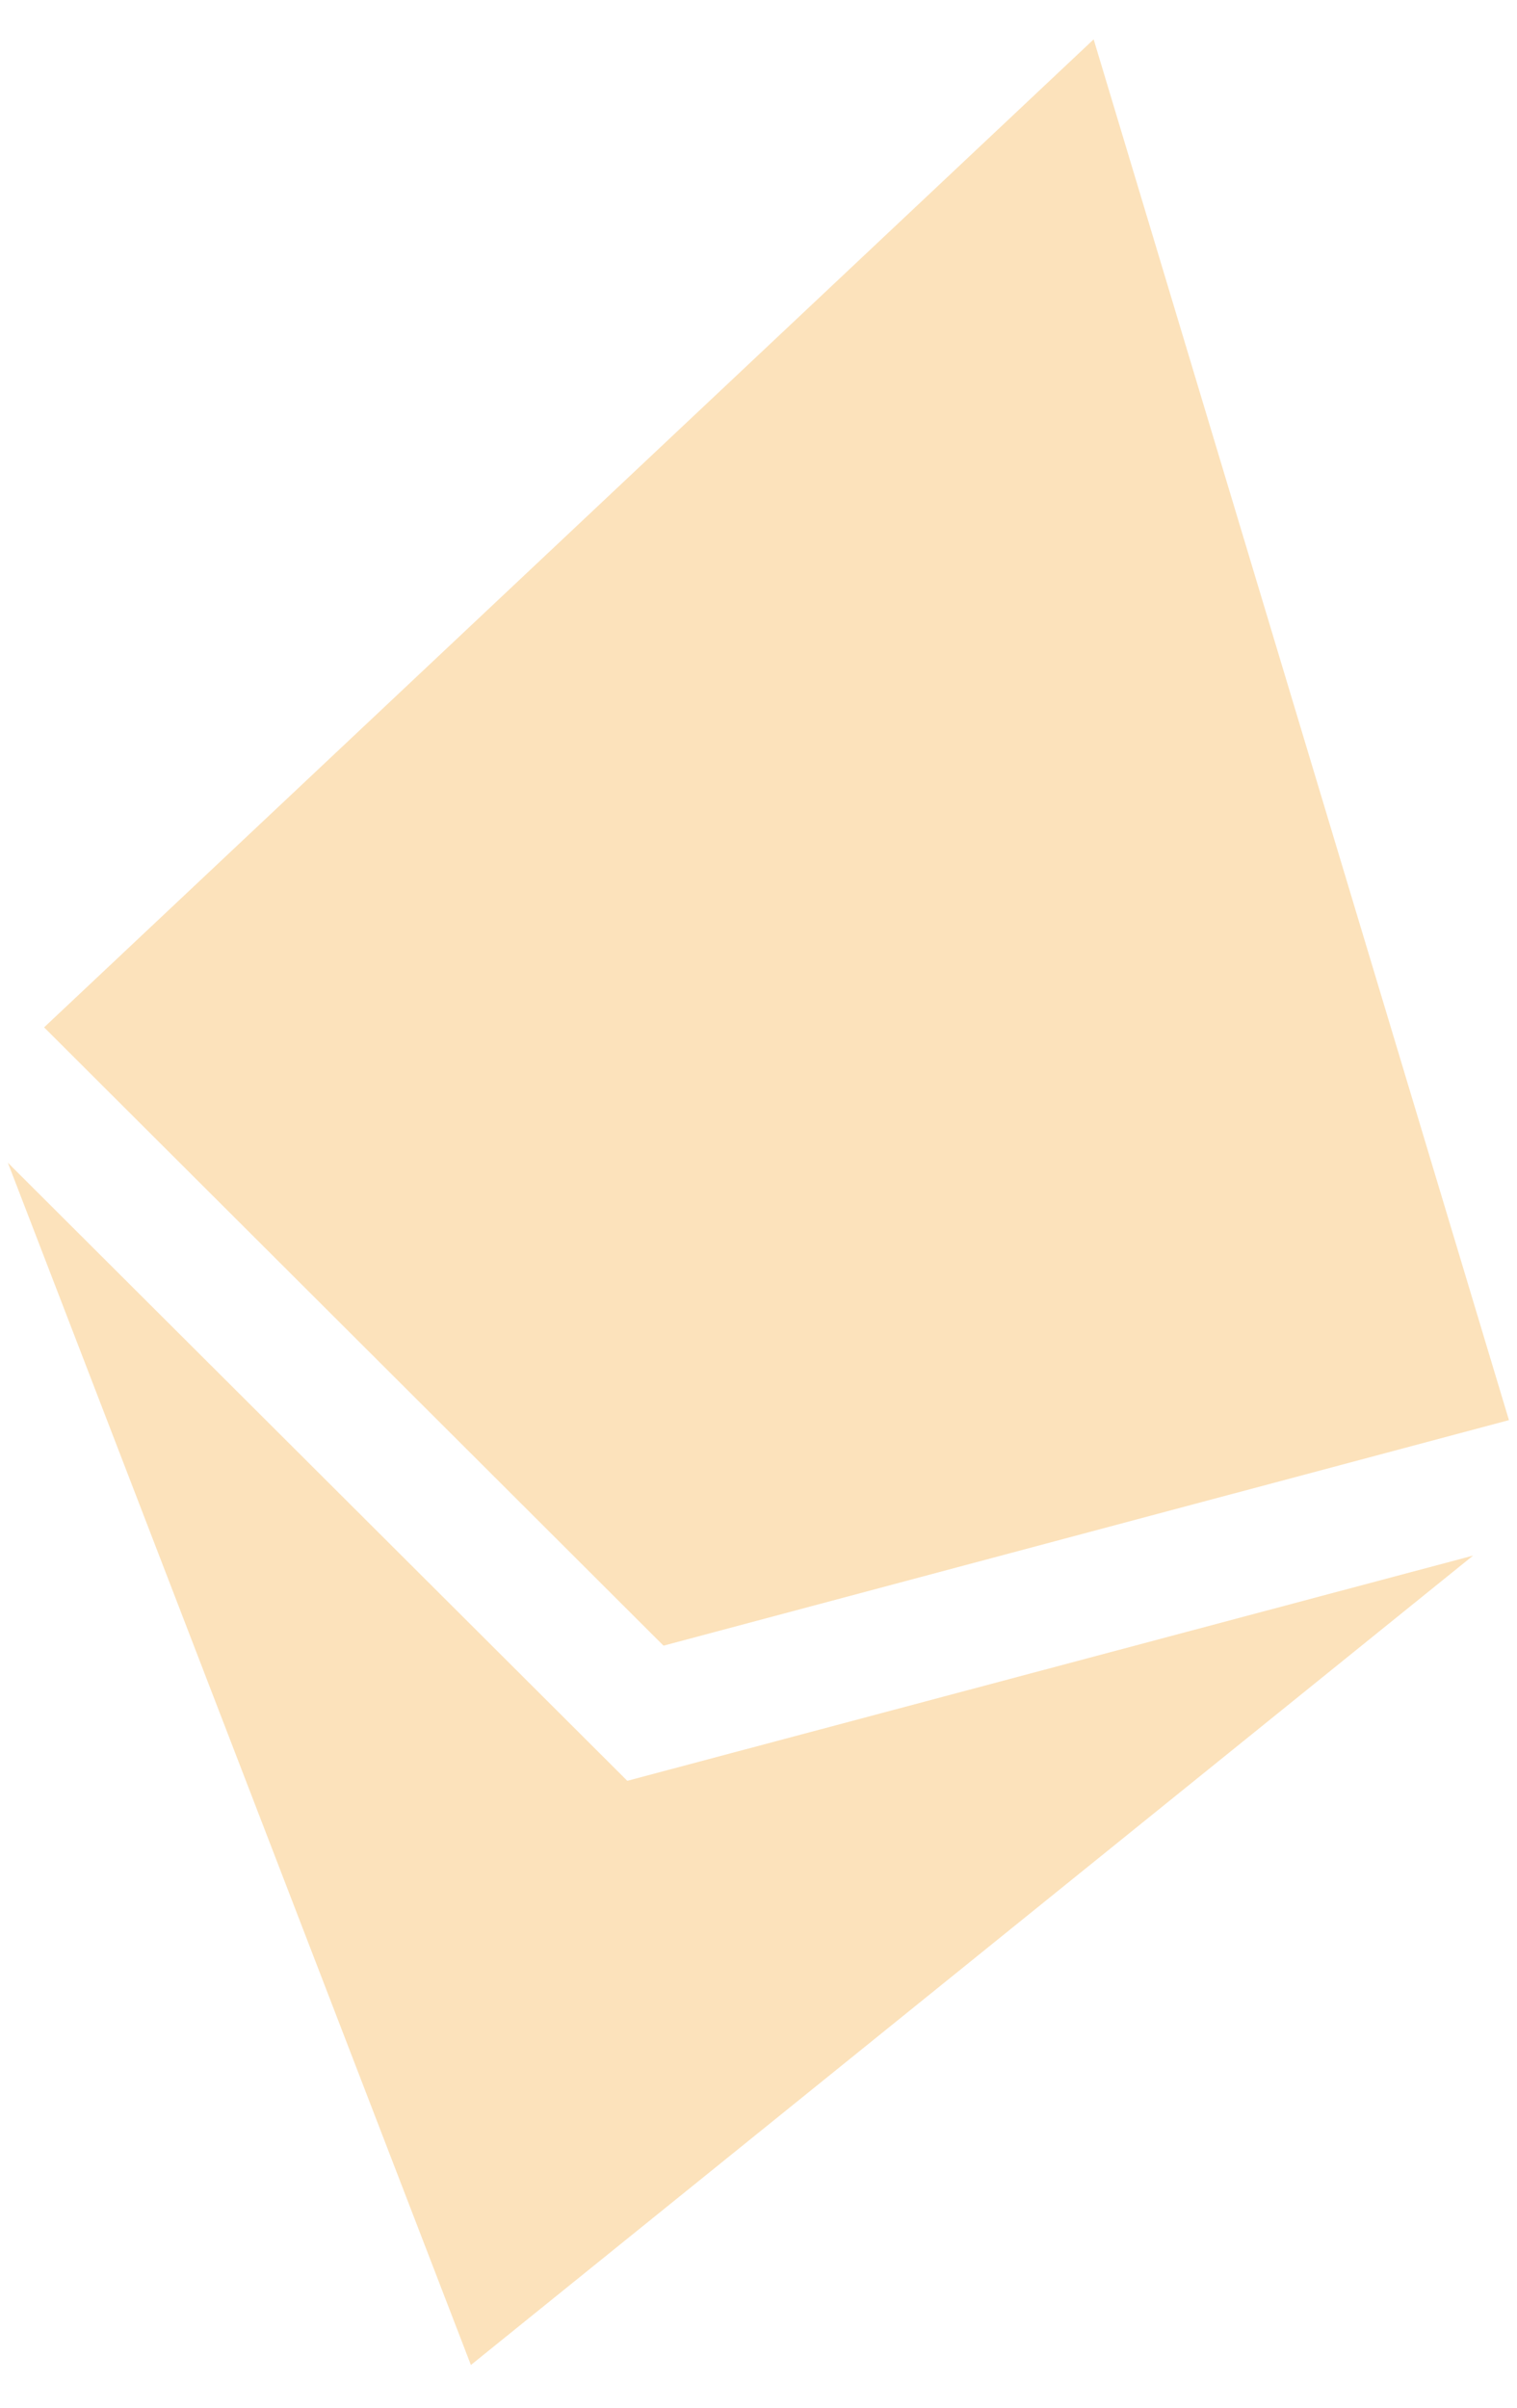<svg width="29" height="46" viewBox="0 0 29 46" fill="none" xmlns="http://www.w3.org/2000/svg">
<g opacity="0.3">
<path d="M12.684 31.441L0.843 19.628L20.907 0.752L28.846 27.132L12.684 31.441Z" fill="#F49F1C"/>
<path d="M9.002 45.184L28.161 29.72L11.992 34.023L0.15 22.214L9.002 45.184Z" fill="#F49F1C"/>
</g>
</svg>

